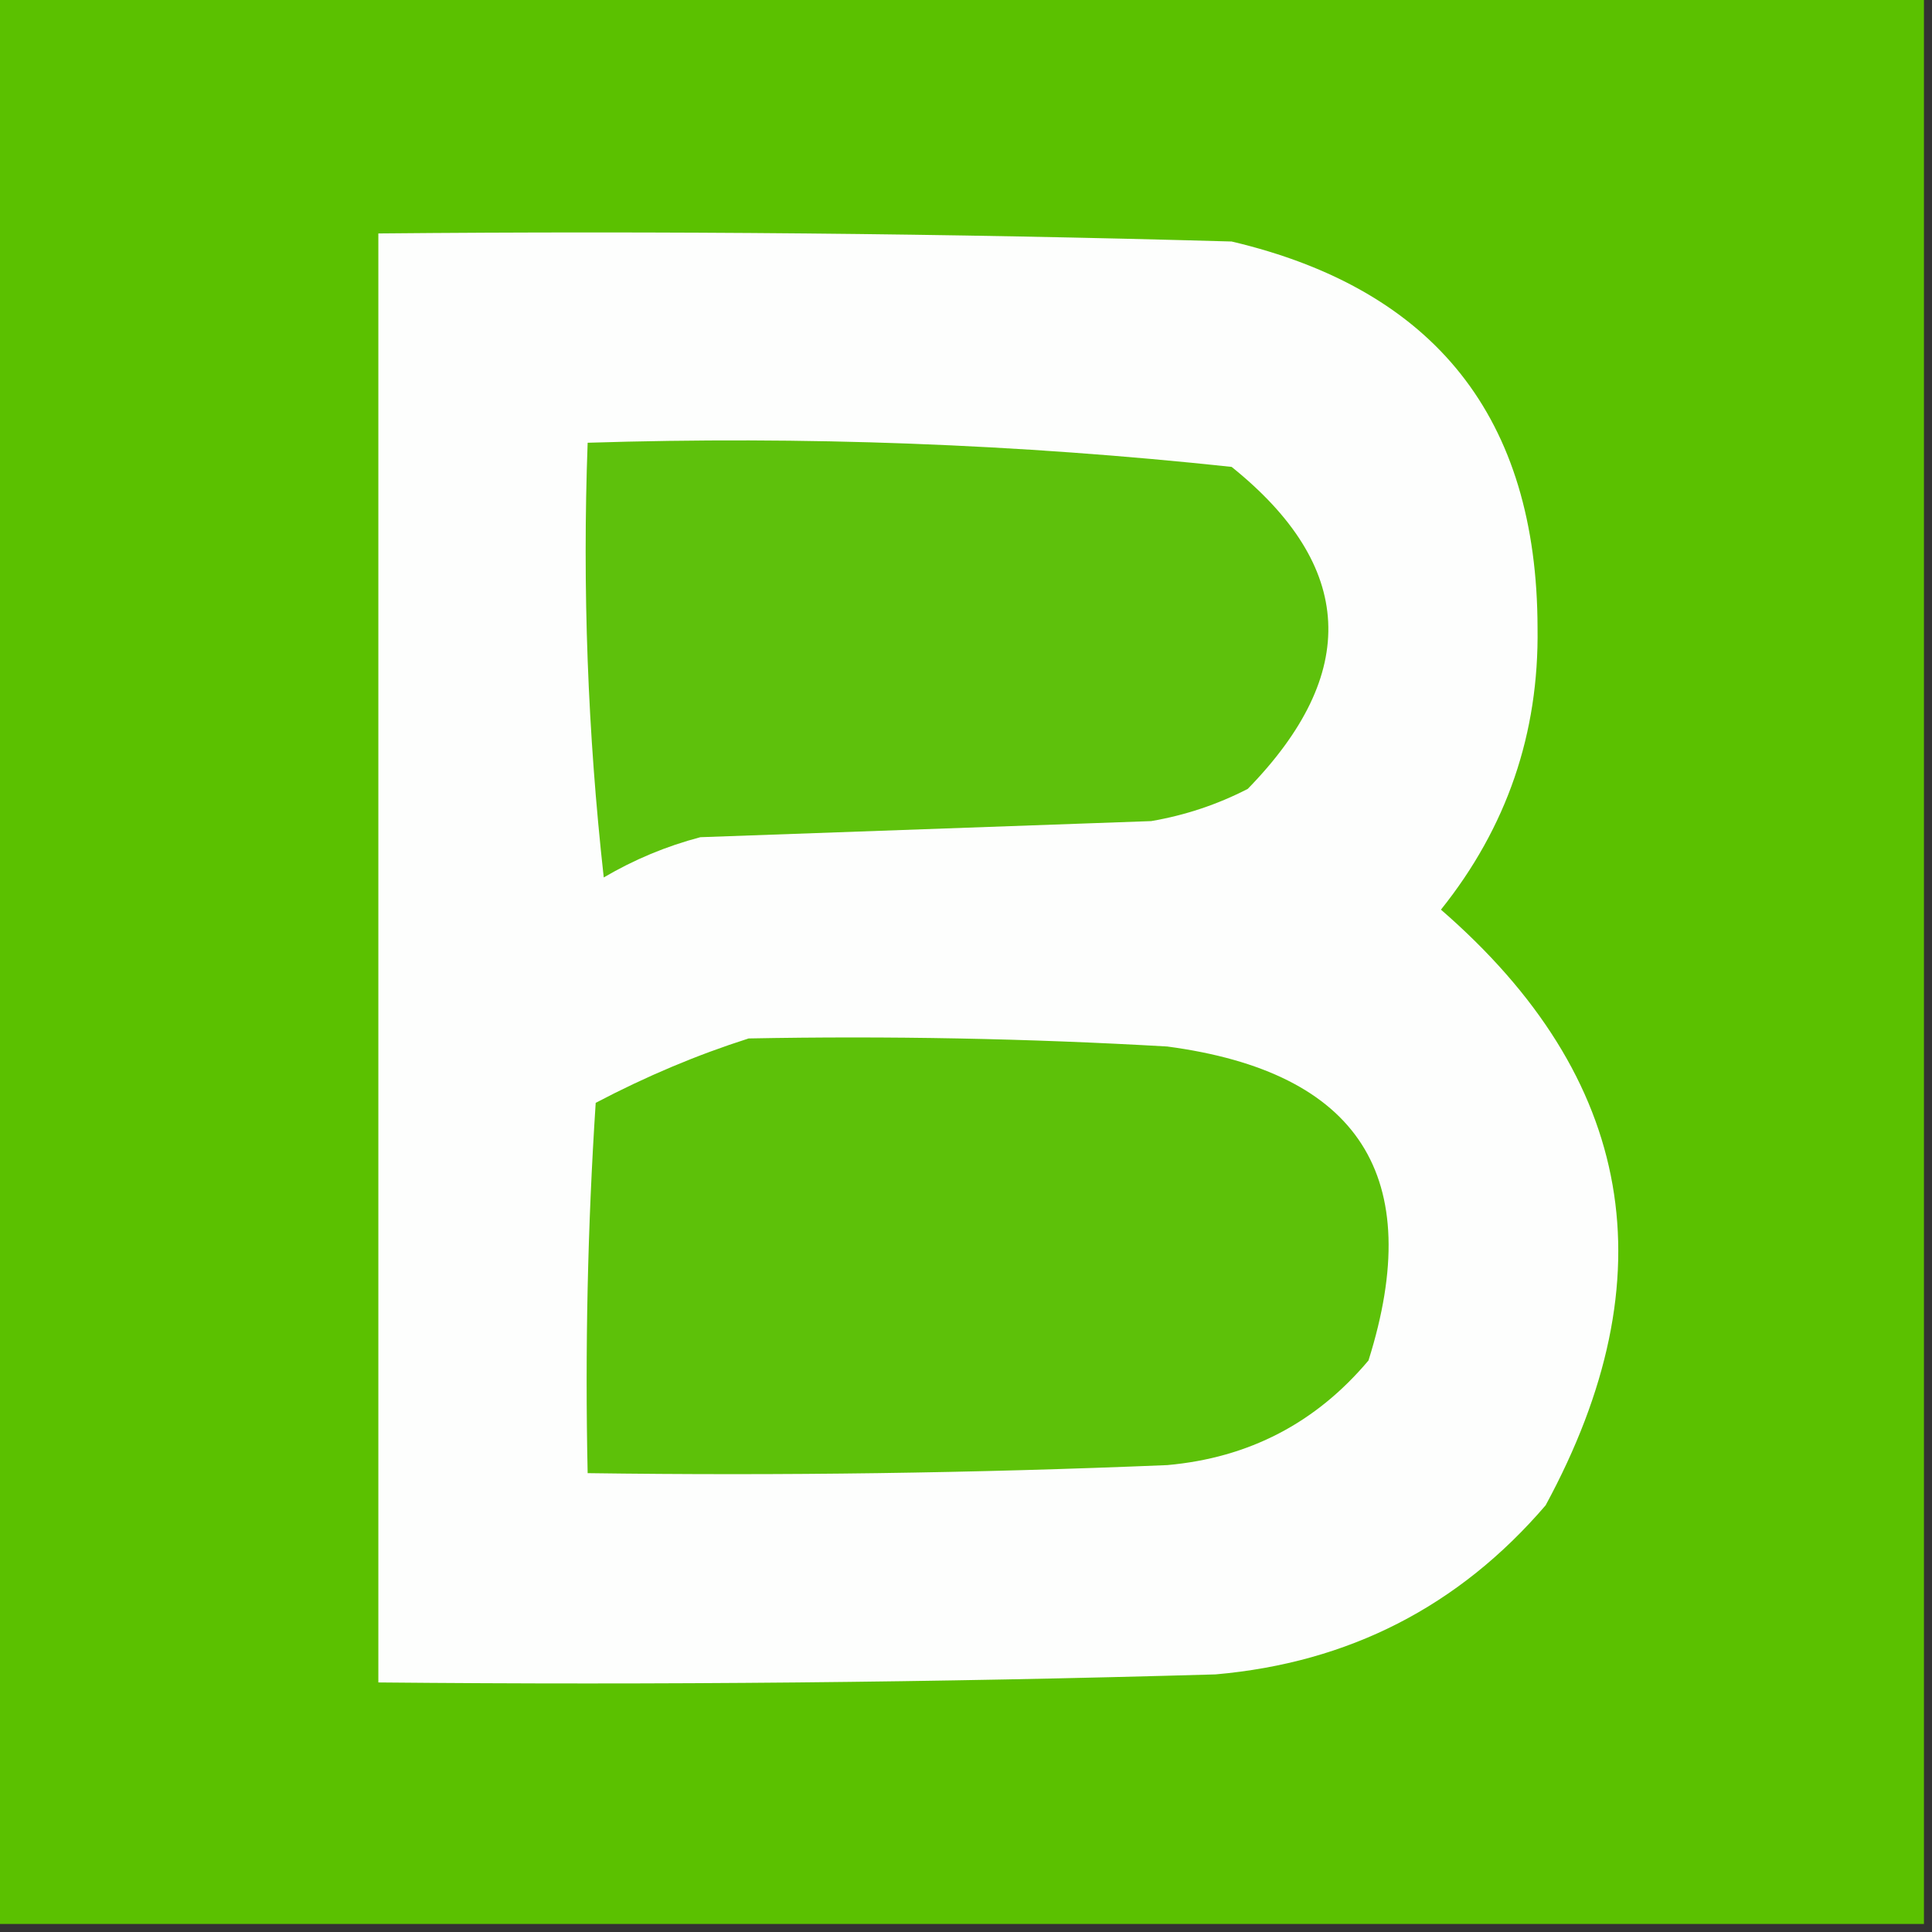 <?xml version="1.0" encoding="UTF-8"?>
<!DOCTYPE svg PUBLIC "-//W3C//DTD SVG 1.1//EN" "http://www.w3.org/Graphics/SVG/1.1/DTD/svg11.dtd">
<svg xmlns="http://www.w3.org/2000/svg" version="1.1" width="120px" height="120px" style="shape-rendering:geometricPrecision; text-rendering:geometricPrecision; image-rendering:optimizeQuality; fill-rule:evenodd; clip-rule:evenodd" xmlns:xlink="http://www.w3.org/1999/xlink">
<rect width="100%" height="100%" fill="#333333" stroke="none"/>
<g><path style="opacity:1" fill="#5bc100" d="M -0.5,-0.5 C 39.5,-0.5 79.5,-0.5 119.5,-0.5C 119.5,39.5 119.5,79.5 119.5,119.5C 79.5,119.5 39.5,119.5 -0.5,119.5C -0.5,79.5 -0.5,39.5 -0.5,-0.5 Z"/></g>
<g><path style="opacity:1" fill="#fdfefd" d="M 23.5,14.5 C 41.17,14.333 58.837,14.5 76.5,15C 89.145,17.98 95.478,25.98 95.5,39C 95.594,45.553 93.594,51.386 89.5,56.5C 101.544,66.951 103.711,79.284 96,93.5C 90.617,99.775 83.784,103.275 75.5,104C 58.17,104.5 40.837,104.667 23.5,104.5C 23.5,74.5 23.5,44.5 23.5,14.5 Z"/></g>
<g><path style="opacity:1" fill="#5ec10c" d="M 36.5,27.5 C 49.894,27.076 63.227,27.576 76.5,29C 84.16,35.157 84.493,41.824 77.5,49C 75.608,49.973 73.608,50.64 71.5,51C 62.167,51.333 52.833,51.667 43.5,52C 41.385,52.557 39.385,53.391 37.5,54.5C 36.502,45.525 36.169,36.525 36.5,27.5 Z"/></g>
<g><path style="opacity:1" fill="#5dc109" d="M 46.5,64.5 C 55.173,64.334 63.84,64.5 72.5,65C 84.429,66.587 88.596,73.087 85,84.5C 81.736,88.382 77.57,90.549 72.5,91C 60.505,91.5 48.505,91.666 36.5,91.5C 36.334,83.826 36.5,76.159 37,68.5C 40.139,66.85 43.306,65.517 46.5,64.5 Z"/></g>
</svg>
